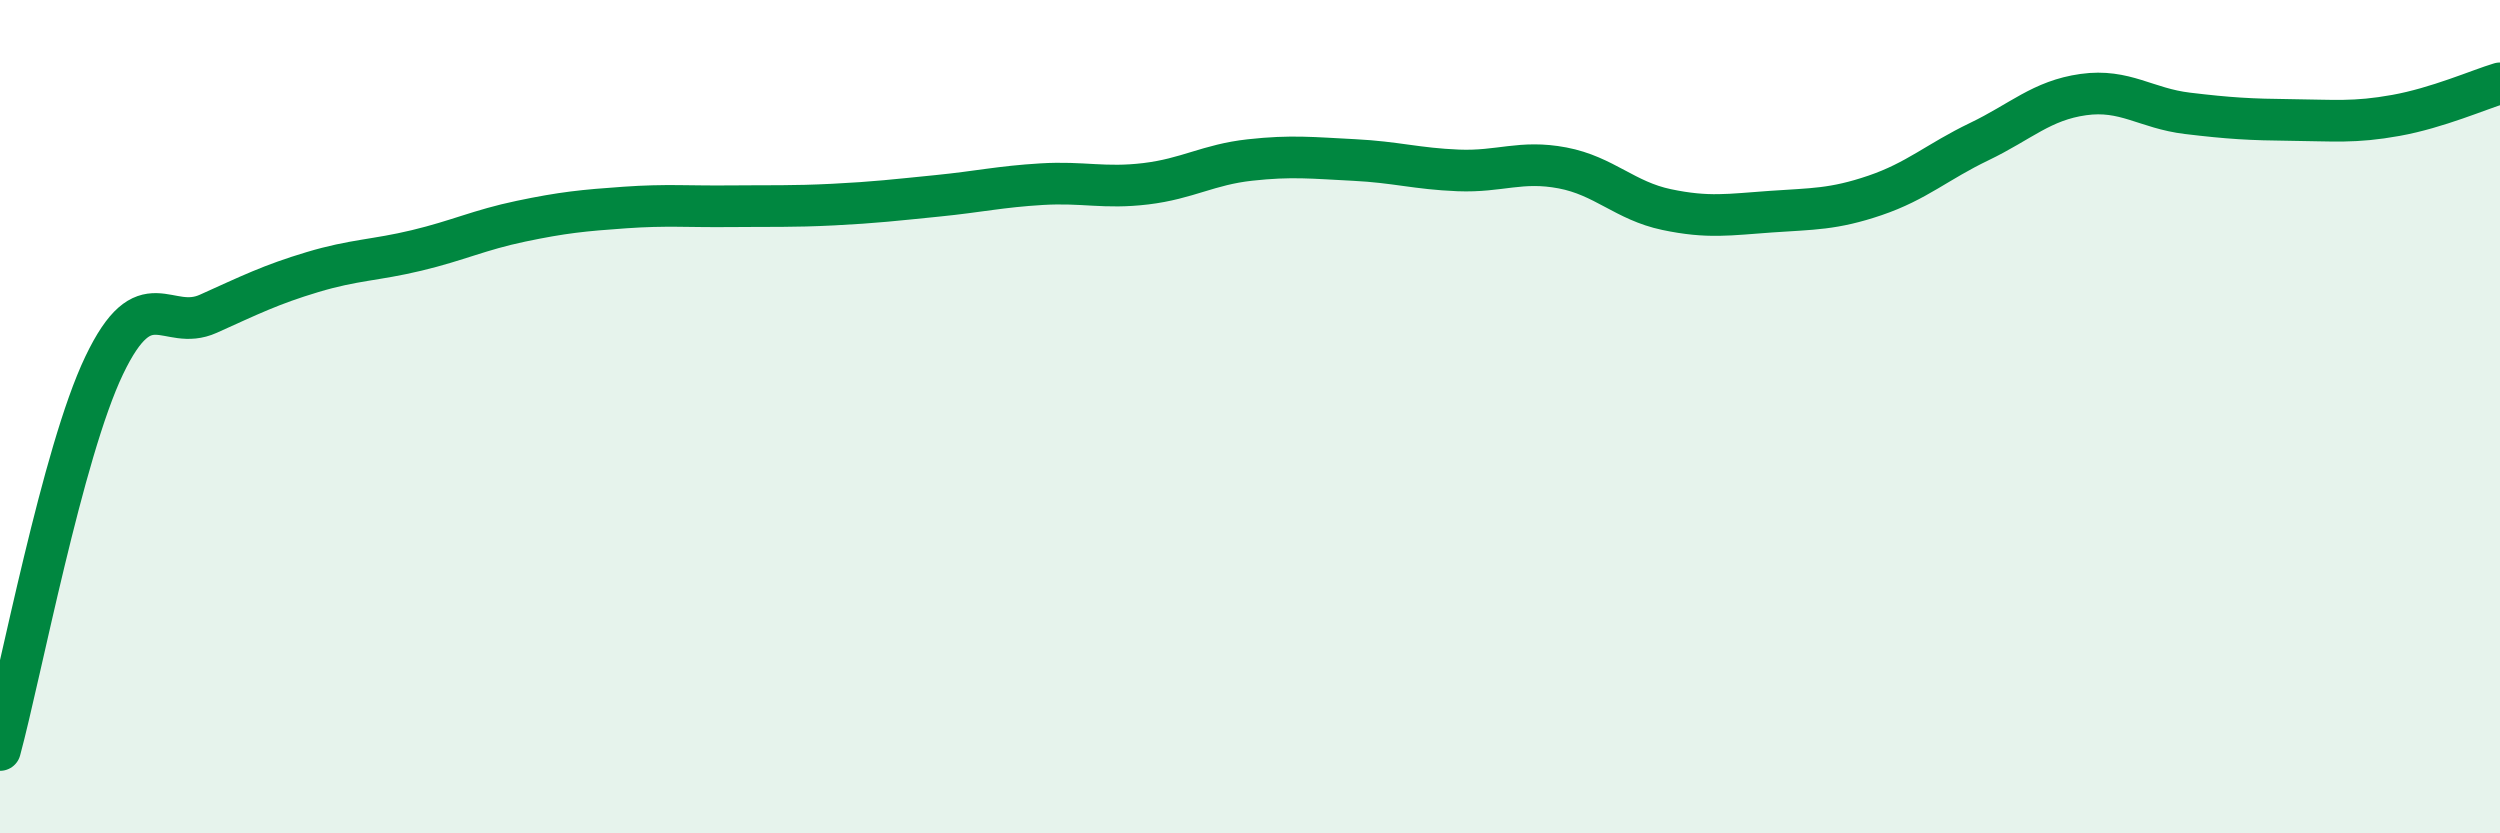 
    <svg width="60" height="20" viewBox="0 0 60 20" xmlns="http://www.w3.org/2000/svg">
      <path
        d="M 0,18 C 0.5,16.15 1.5,10.86 2.5,8.77 C 3.5,6.68 4,7.98 5,7.53 C 6,7.08 6.5,6.83 7.5,6.53 C 8.5,6.23 9,6.25 10,6.01 C 11,5.77 11.5,5.52 12.5,5.31 C 13.5,5.1 14,5.05 15,4.98 C 16,4.91 16.5,4.96 17.5,4.95 C 18.5,4.94 19,4.96 20,4.91 C 21,4.86 21.5,4.8 22.5,4.7 C 23.5,4.6 24,4.48 25,4.42 C 26,4.36 26.5,4.53 27.5,4.41 C 28.5,4.29 29,3.95 30,3.84 C 31,3.73 31.5,3.79 32.5,3.84 C 33.5,3.89 34,4.05 35,4.09 C 36,4.13 36.5,3.84 37.5,4.03 C 38.5,4.22 39,4.82 40,5.03 C 41,5.24 41.5,5.15 42.5,5.08 C 43.5,5.01 44,5.03 45,4.69 C 46,4.35 46.5,3.88 47.5,3.4 C 48.5,2.92 49,2.41 50,2.27 C 51,2.13 51.5,2.6 52.5,2.72 C 53.5,2.84 54,2.87 55,2.88 C 56,2.89 56.5,2.95 57.5,2.77 C 58.5,2.59 59.5,2.15 60,2L60 20L0 20Z"
        fill="#008740"
        opacity="0.1"
        stroke-linecap="round"
        stroke-linejoin="round"
      />
      <path
        d="M 0,18 C 0.5,16.15 1.5,10.86 2.5,8.77 C 3.5,6.68 4,7.98 5,7.53 C 6,7.08 6.5,6.83 7.5,6.53 C 8.5,6.23 9,6.25 10,6.01 C 11,5.77 11.5,5.52 12.5,5.31 C 13.5,5.1 14,5.05 15,4.98 C 16,4.91 16.5,4.96 17.5,4.95 C 18.5,4.94 19,4.96 20,4.91 C 21,4.86 21.5,4.8 22.5,4.7 C 23.5,4.6 24,4.48 25,4.42 C 26,4.36 26.5,4.53 27.5,4.41 C 28.5,4.29 29,3.95 30,3.84 C 31,3.73 31.5,3.79 32.5,3.84 C 33.5,3.89 34,4.05 35,4.09 C 36,4.13 36.5,3.84 37.5,4.03 C 38.5,4.22 39,4.82 40,5.03 C 41,5.24 41.5,5.15 42.5,5.08 C 43.5,5.01 44,5.03 45,4.69 C 46,4.35 46.5,3.88 47.5,3.4 C 48.5,2.92 49,2.41 50,2.27 C 51,2.13 51.5,2.6 52.5,2.72 C 53.5,2.84 54,2.87 55,2.88 C 56,2.89 56.5,2.95 57.5,2.77 C 58.5,2.59 59.5,2.15 60,2"
        stroke="#008740"
        stroke-width="1"
        fill="none"
        stroke-linecap="round"
        stroke-linejoin="round"
      />
    </svg>
  